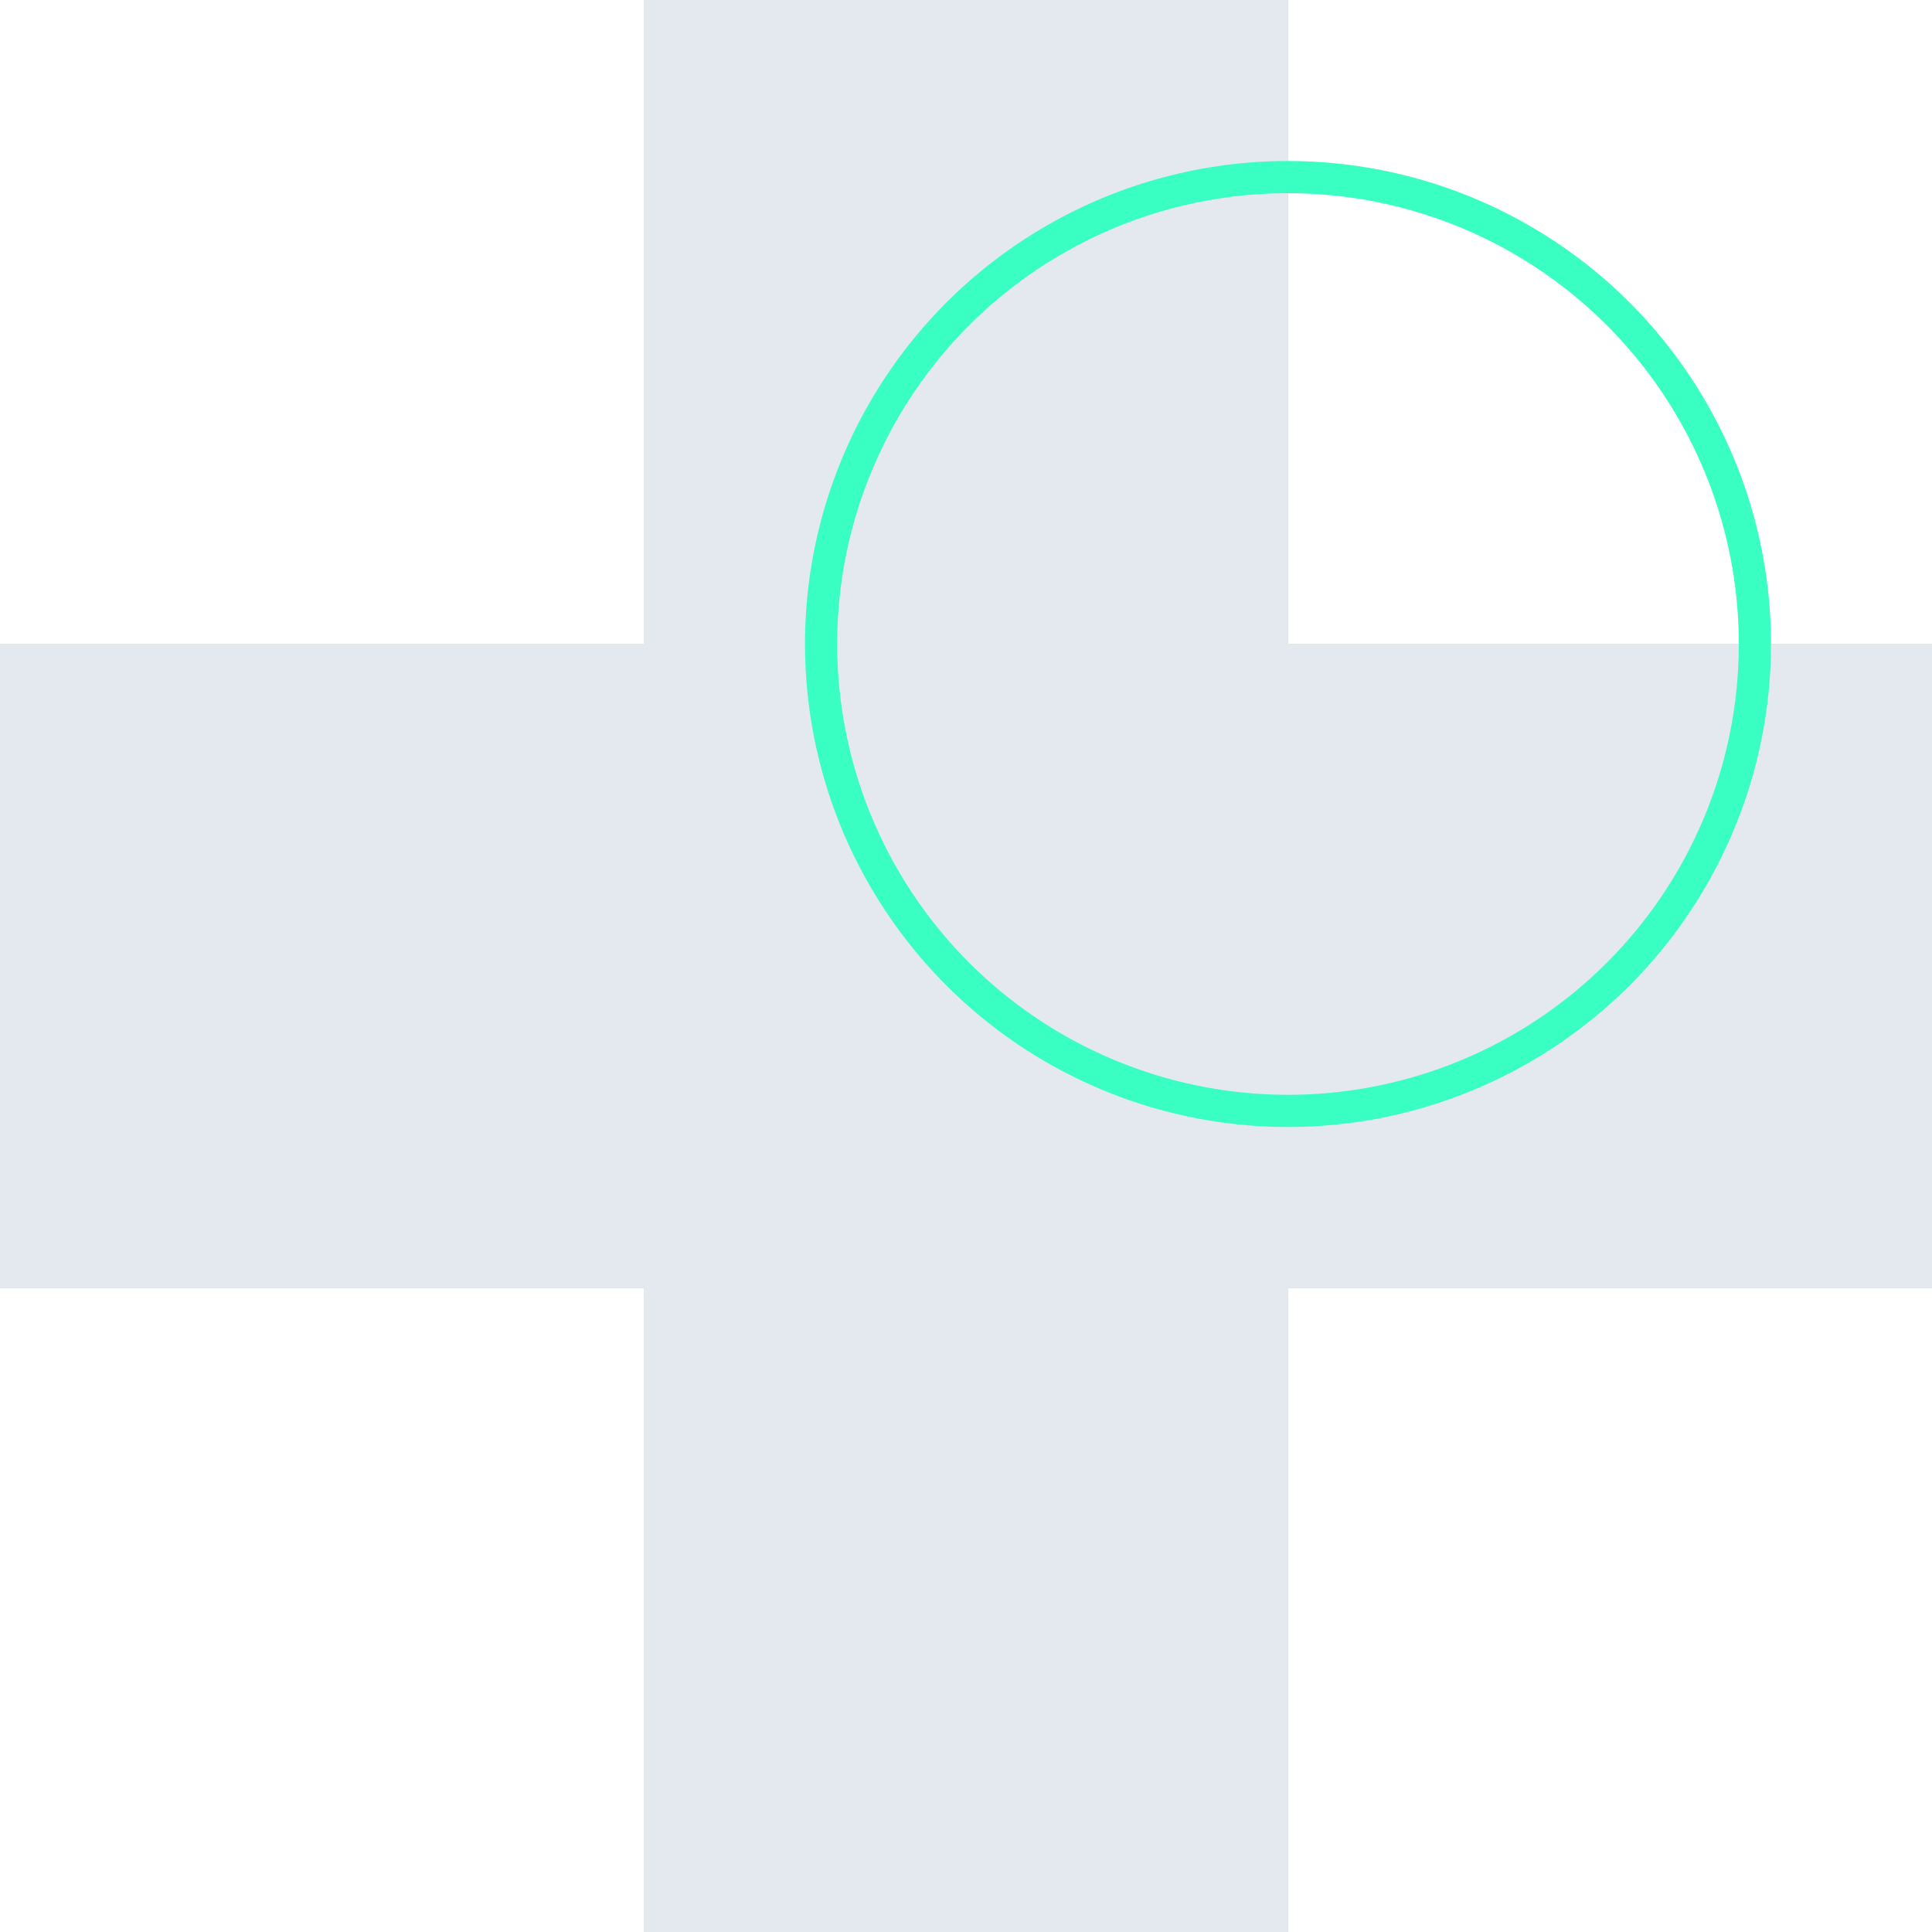 <svg width="60" height="60" viewBox="0 0 60 60" fill="none" xmlns="http://www.w3.org/2000/svg">
<g opacity="0.2">
<path fill-rule="evenodd" clip-rule="evenodd" d="M40 40V60H20V40H0V20H20V0H40V20H60V40H40Z" fill="black"/>
<path fill-rule="evenodd" clip-rule="evenodd" d="M40 40V60H20V40H0V20H20V0H40V20H60V40H40Z" fill="#768AB1"/>
</g>
<circle cx="40" cy="20" r="14.5" stroke="#39FFC2"/>
</svg>